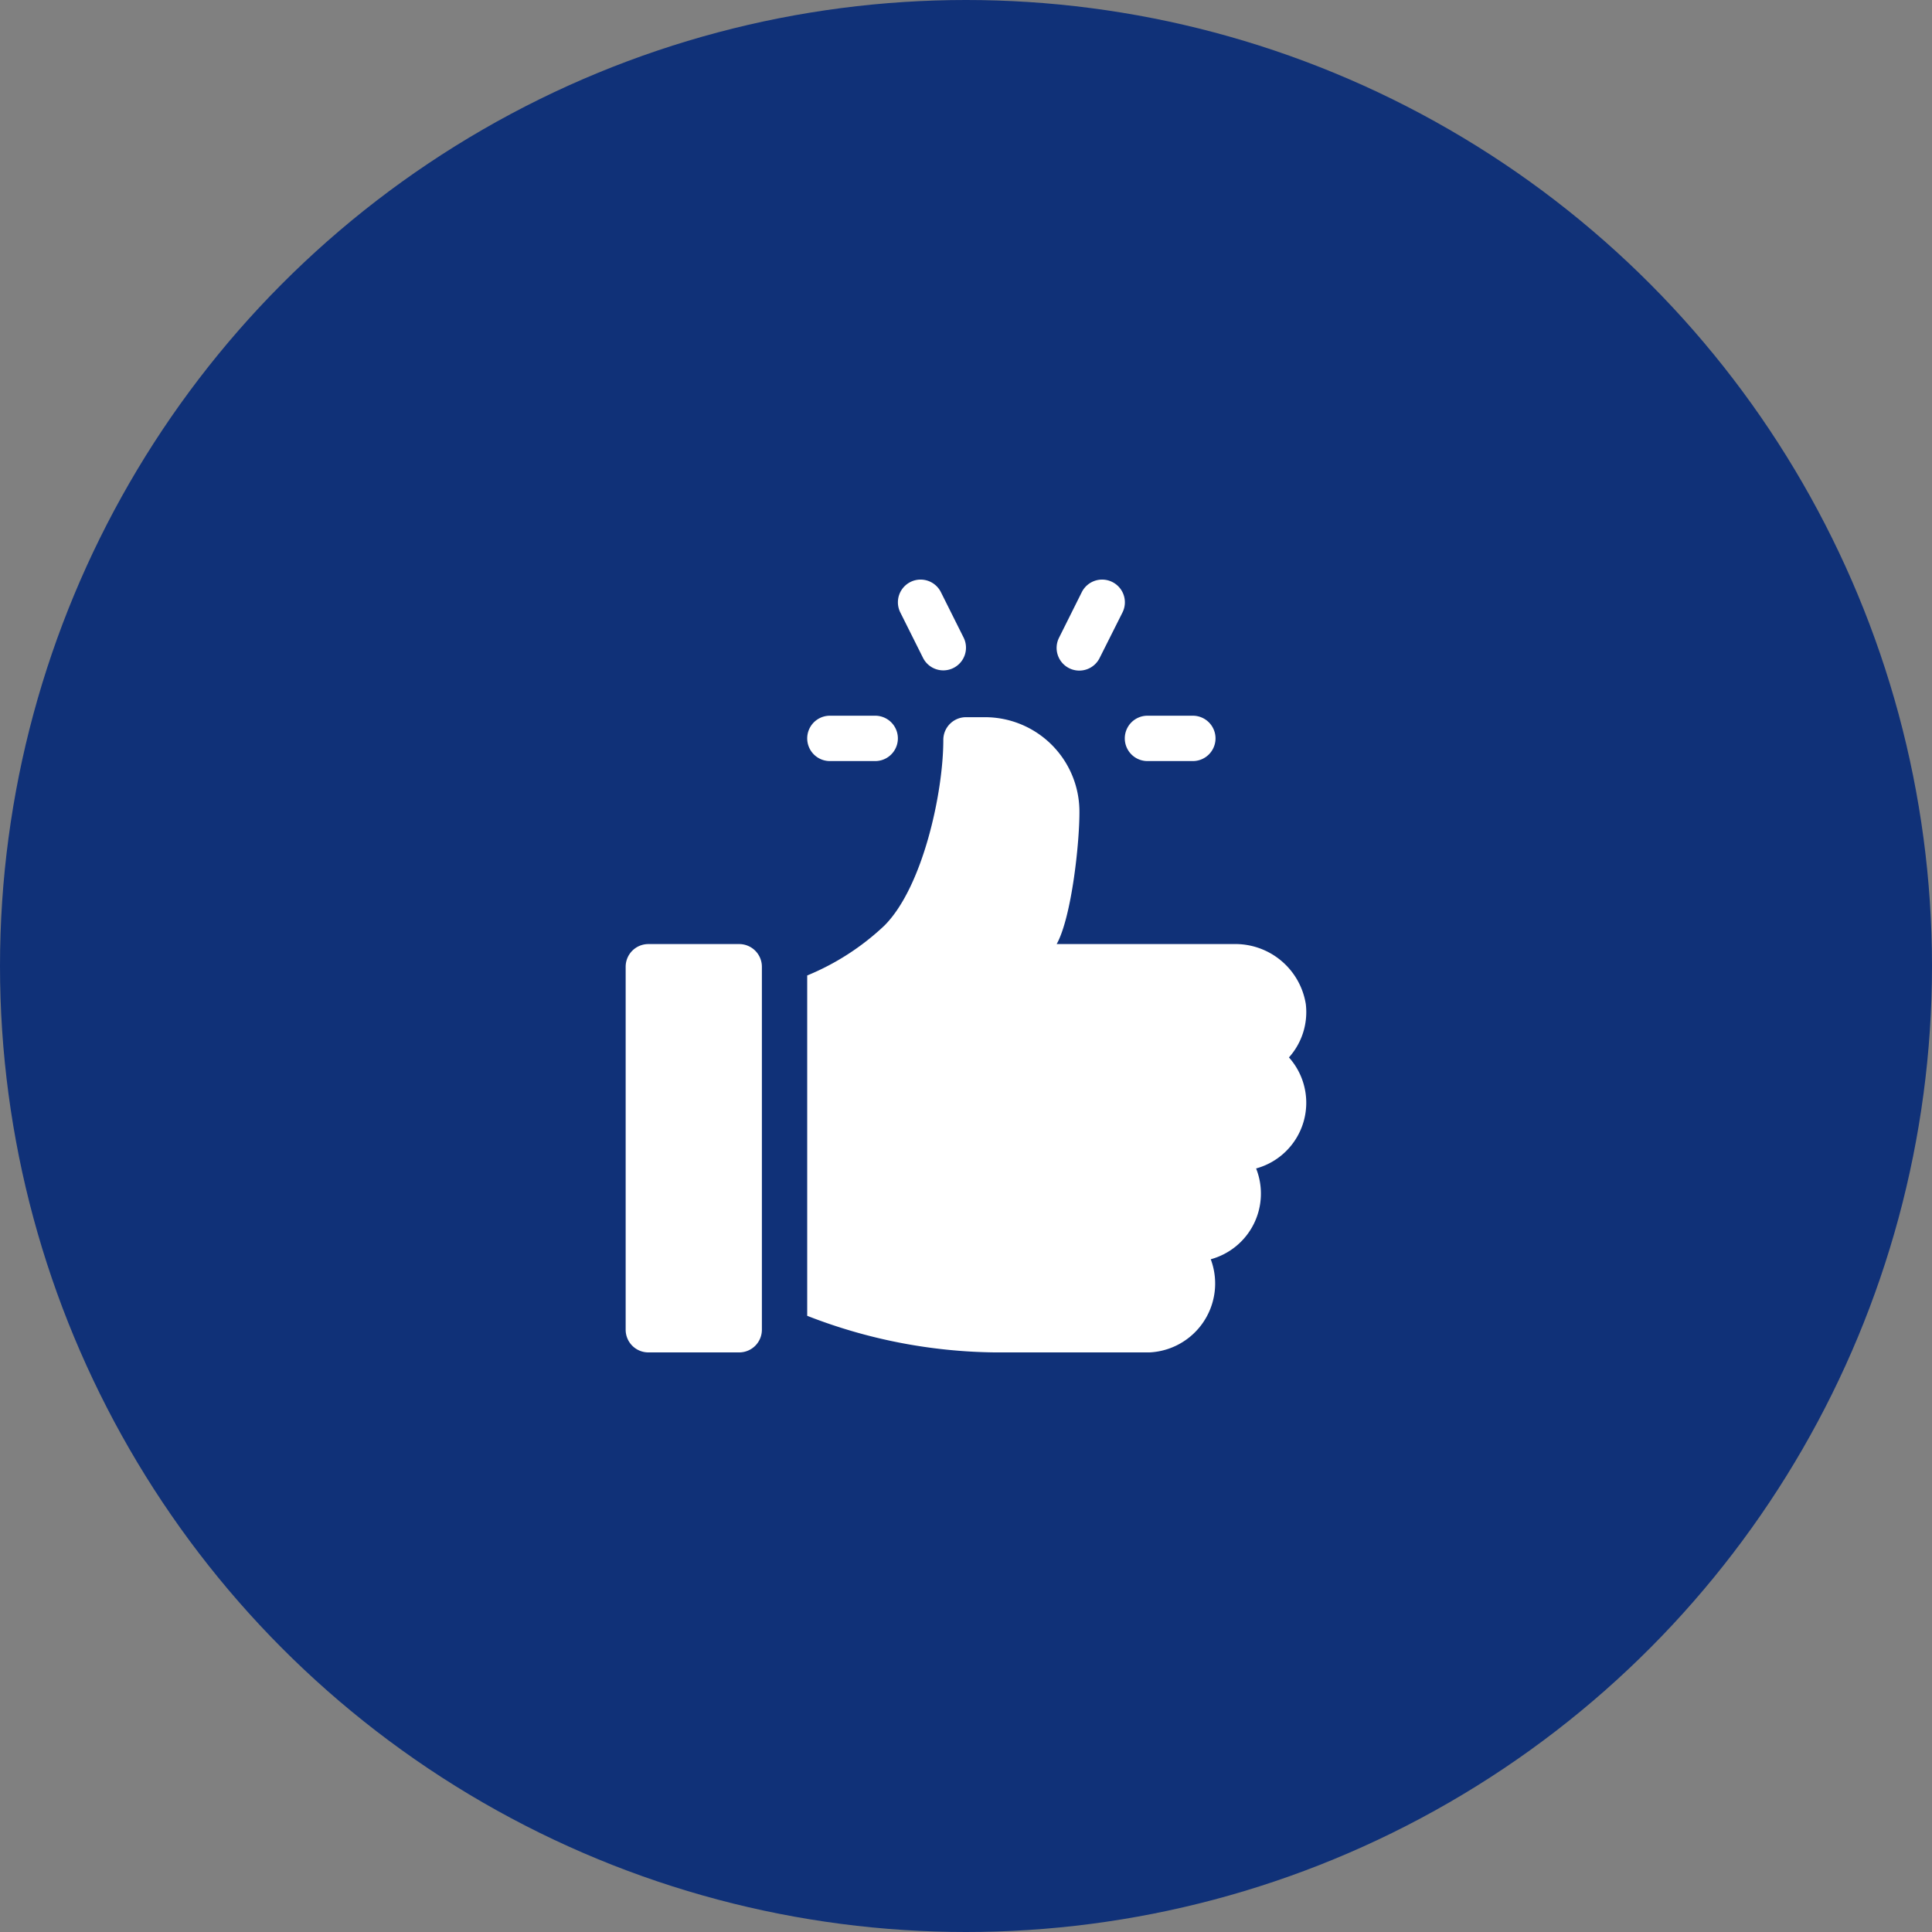 <svg xmlns="http://www.w3.org/2000/svg" xmlns:xlink="http://www.w3.org/1999/xlink" width="100" height="100" viewBox="0 0 100 100">
  <rect x="0" y="0" width="100" height="100" fill="#808080" stroke="none"/>
  <defs>
    <clipPath id="clip-path">
      <rect id="Rectangle_1728" data-name="Rectangle 1728" width="40" height="40" transform="translate(1113 1759)" fill="#fff"/>
    </clipPath>
  </defs>
  <g id="Group_20530" data-name="Group 20530" transform="translate(-1083 -1921)">
    <circle id="Ellipse_32" data-name="Ellipse 32" cx="50" cy="50" r="50" transform="translate(1083 1921)" fill="#103178"/>
    <g id="Mask_Group_141" data-name="Mask Group 141" transform="translate(0 192)" clip-path="url(#clip-path)">
      <g id="download_21_" data-name="download (21)" transform="translate(1113 1759)">
        <g id="Group_18799" data-name="Group 18799">
          <g id="Group_18798" data-name="Group 18798">
            <path id="Path_14247" data-name="Path 14247" d="M31.742,7.045H29.393a1.174,1.174,0,0,0,0,2.348h2.348a1.174,1.174,0,0,0,0-2.348Z" fill="#fff"/>
          </g>
        </g>
        <g id="Group_18801" data-name="Group 18801">
          <g id="Group_18800" data-name="Group 18800">
            <path id="Path_14248" data-name="Path 14248" d="M19.876,3,18.7.648A1.174,1.174,0,1,0,16.6,1.7l1.174,2.348A1.174,1.174,0,1,0,19.876,3Z" fill="#fff"/>
          </g>
        </g>
        <g id="Group_18803" data-name="Group 18803">
          <g id="Group_18802" data-name="Group 18802">
            <path id="Path_14249" data-name="Path 14249" d="M27.57.123a1.177,1.177,0,0,0-1.576.525L24.82,3a1.174,1.174,0,1,0,2.1,1.05L28.1,1.7A1.174,1.174,0,0,0,27.57.123Z" fill="#fff"/>
          </g>
        </g>
        <g id="Group_18805" data-name="Group 18805">
          <g id="Group_18804" data-name="Group 18804">
            <path id="Path_14250" data-name="Path 14250" d="M15.3,7.045H12.955a1.174,1.174,0,0,0,0,2.348H15.3a1.174,1.174,0,0,0,0-2.348Z" fill="#fff"/>
          </g>
        </g>
        <g id="Group_18807" data-name="Group 18807">
          <g id="Group_18806" data-name="Group 18806">
            <path id="Path_14251" data-name="Path 14251" d="M8.258,18.865h-4.7a1.174,1.174,0,0,0-1.174,1.174V38.826A1.174,1.174,0,0,0,3.561,40h4.7a1.174,1.174,0,0,0,1.174-1.174V20.039A1.174,1.174,0,0,0,8.258,18.865Z" fill="#fff"/>
          </g>
        </g>
        <g id="Group_18809" data-name="Group 18809">
          <g id="Group_18808" data-name="Group 18808">
            <path id="Path_14252" data-name="Path 14252" d="M37.589,21.977a3.693,3.693,0,0,0-3.742-3.112H24.693c.778-1.393,1.2-5.333,1.177-6.943a4.889,4.889,0,0,0-4.9-4.8H20A1.174,1.174,0,0,0,18.826,8.3c0,2.715-1.057,7.616-3.051,9.61a13.007,13.007,0,0,1-3.994,2.58V38.106A27.429,27.429,0,0,0,21.466,40h7.681a3.57,3.57,0,0,0,3.521-4.821,3.523,3.523,0,0,0,2.348-4.7,3.524,3.524,0,0,0,1.7-5.747A3.515,3.515,0,0,0,37.589,21.977Z" fill="#fff"/>
          </g>
        </g>
      </g>
    </g>
  </g>
</svg>

